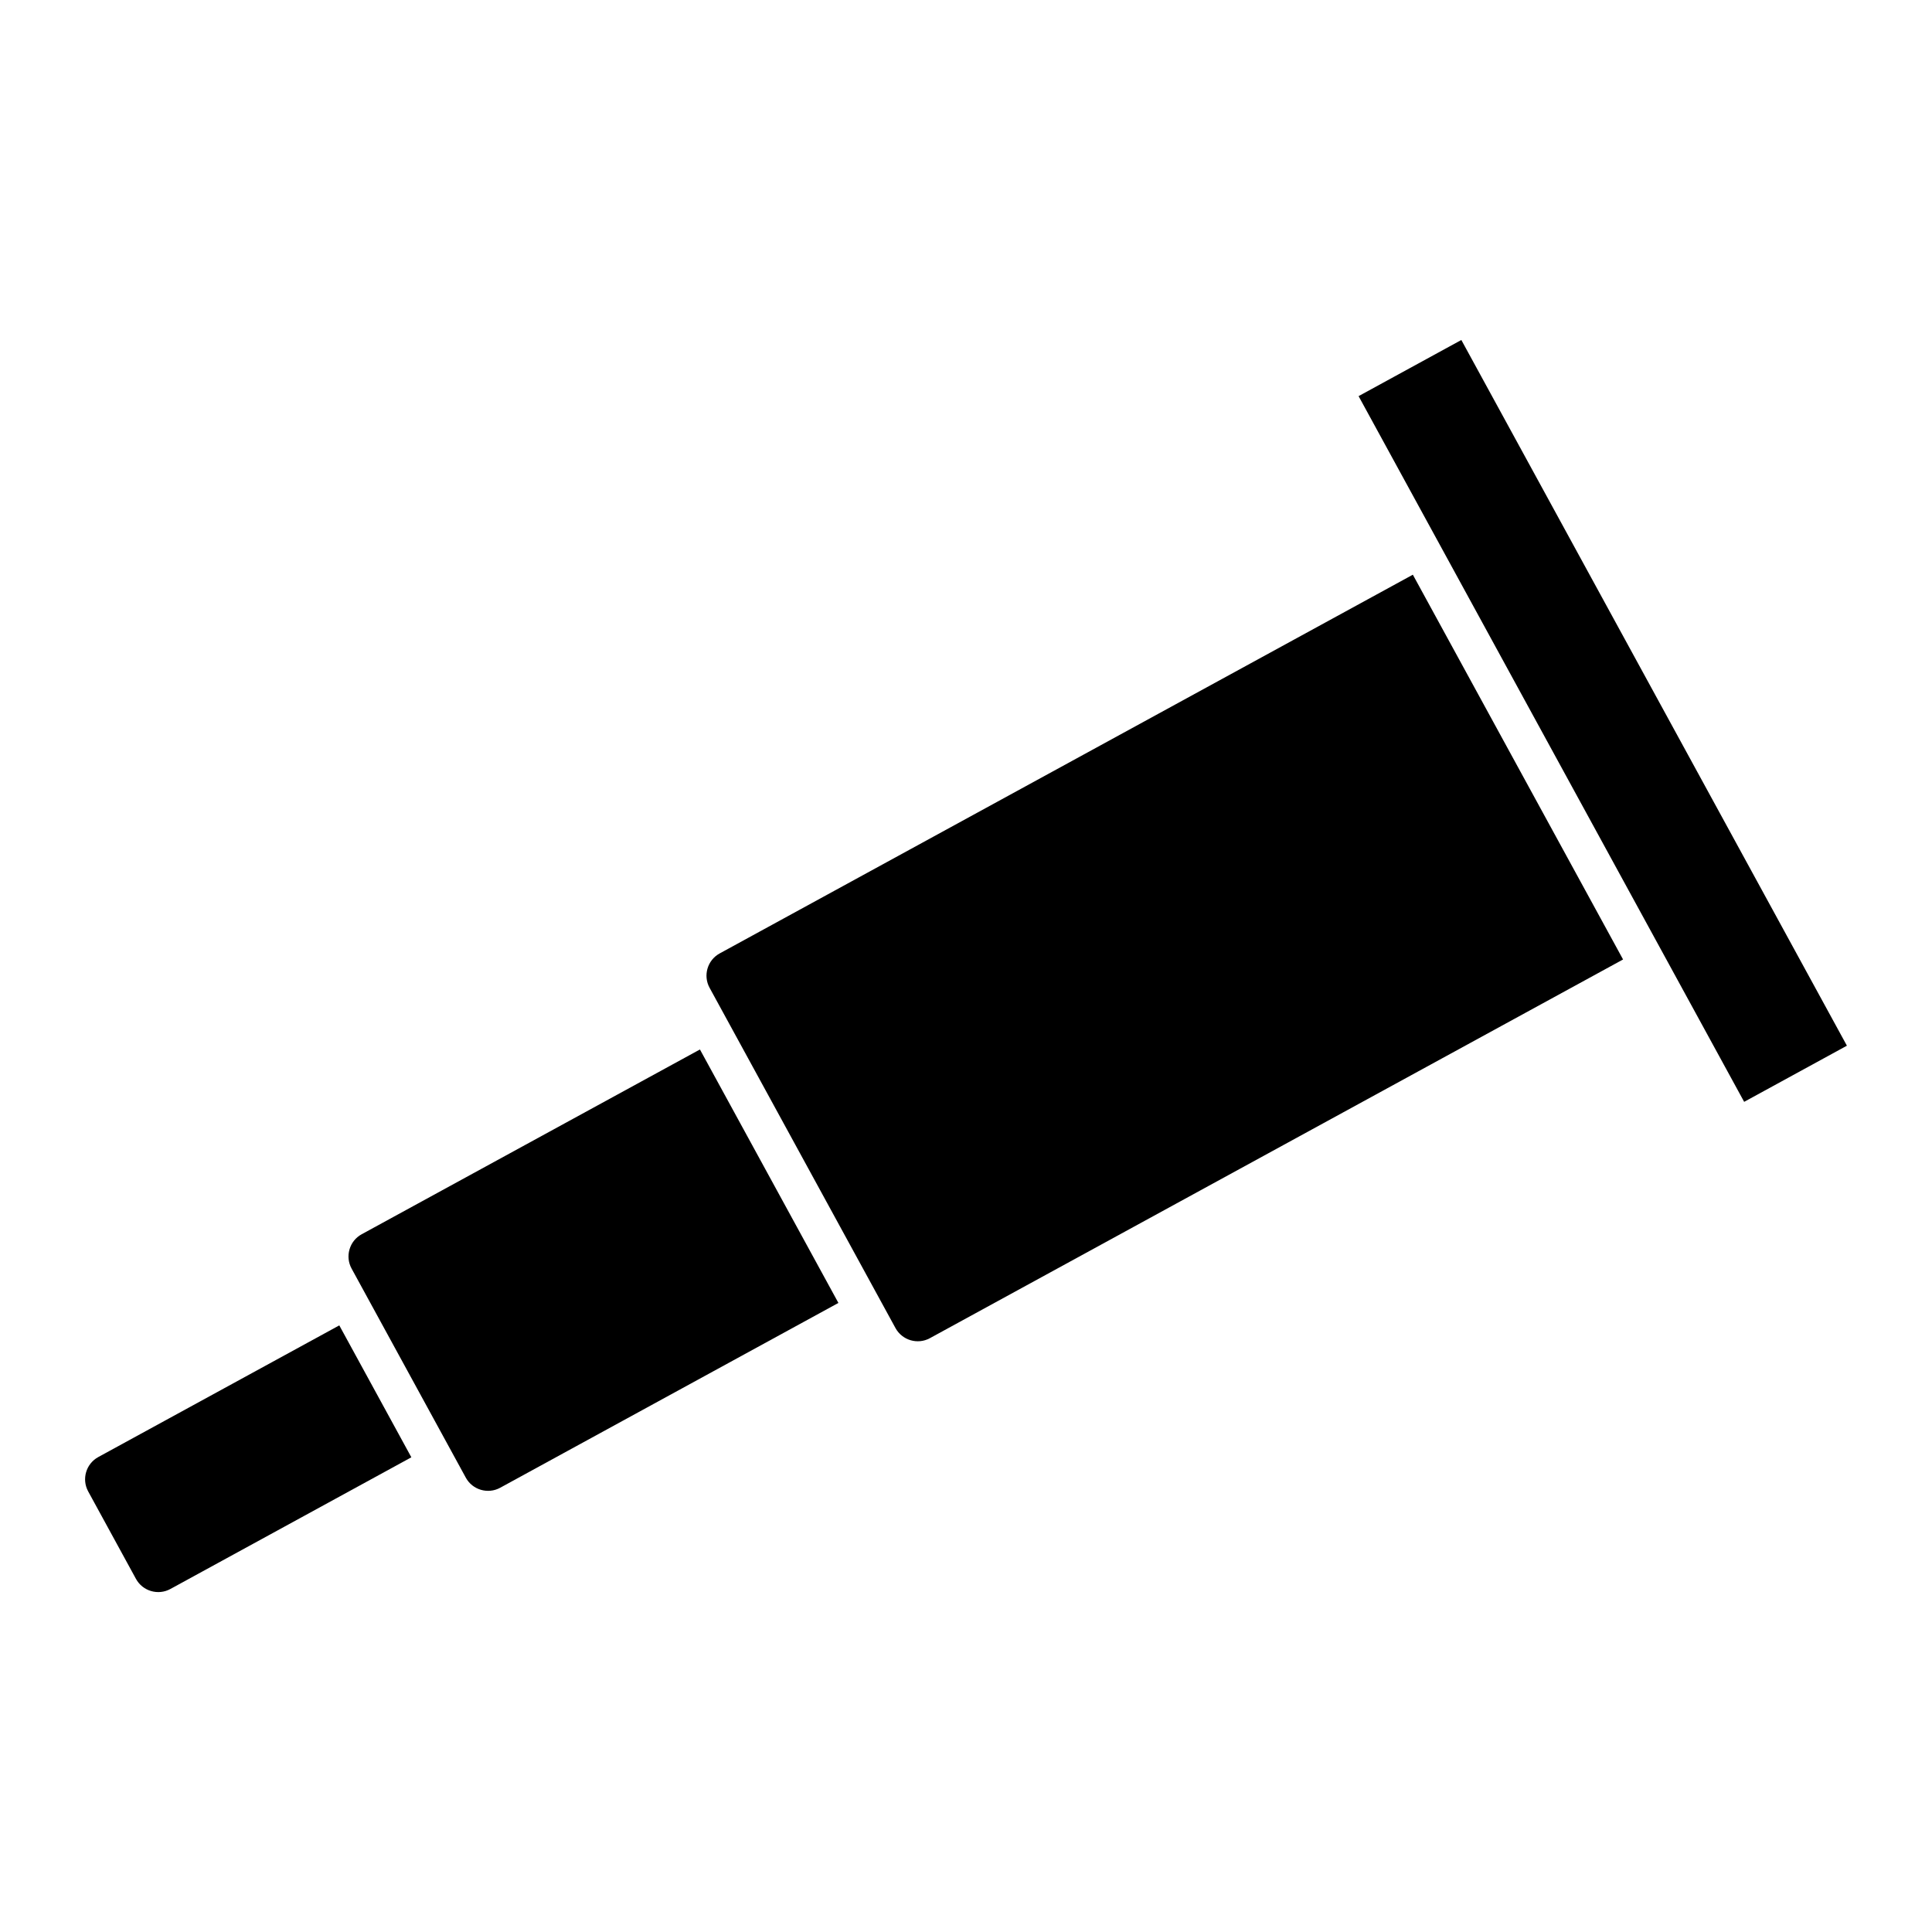 <?xml version="1.0" encoding="UTF-8"?>
<!-- Uploaded to: ICON Repo, www.iconrepo.com, Generator: ICON Repo Mixer Tools -->
<svg fill="#000000" width="800px" height="800px" version="1.1" viewBox="144 144 512 512" xmlns="http://www.w3.org/2000/svg">
 <g>
  <path d="m390.43 498.63 183.7-100.36-55.711-101.97-183.7 100.37c-3.246 1.773-4.445 5.856-2.676 9.098l49.277 90.195c1.785 3.242 5.863 4.438 9.113 2.668z"/>
  <path d="m276.55 538.27 89.637-48.98-36.695-67.168-89.645 48.969c-1.57 0.855-2.715 2.277-3.219 3.996-0.504 1.723-0.309 3.531 0.551 5.106l30.27 55.414c1.77 3.242 5.863 4.43 9.102 2.664z"/>
  <path d="m531.27 234.1 102.18 187.02-27.23 14.879-102.18-187.02z"/>
  <path d="m189.15 565.1 63.863-34.898-19.098-34.961-63.875 34.895c-3.246 1.773-4.445 5.859-2.672 9.105l12.672 23.195c1.781 3.238 5.867 4.434 9.109 2.664z"/>
 </g>
</svg>